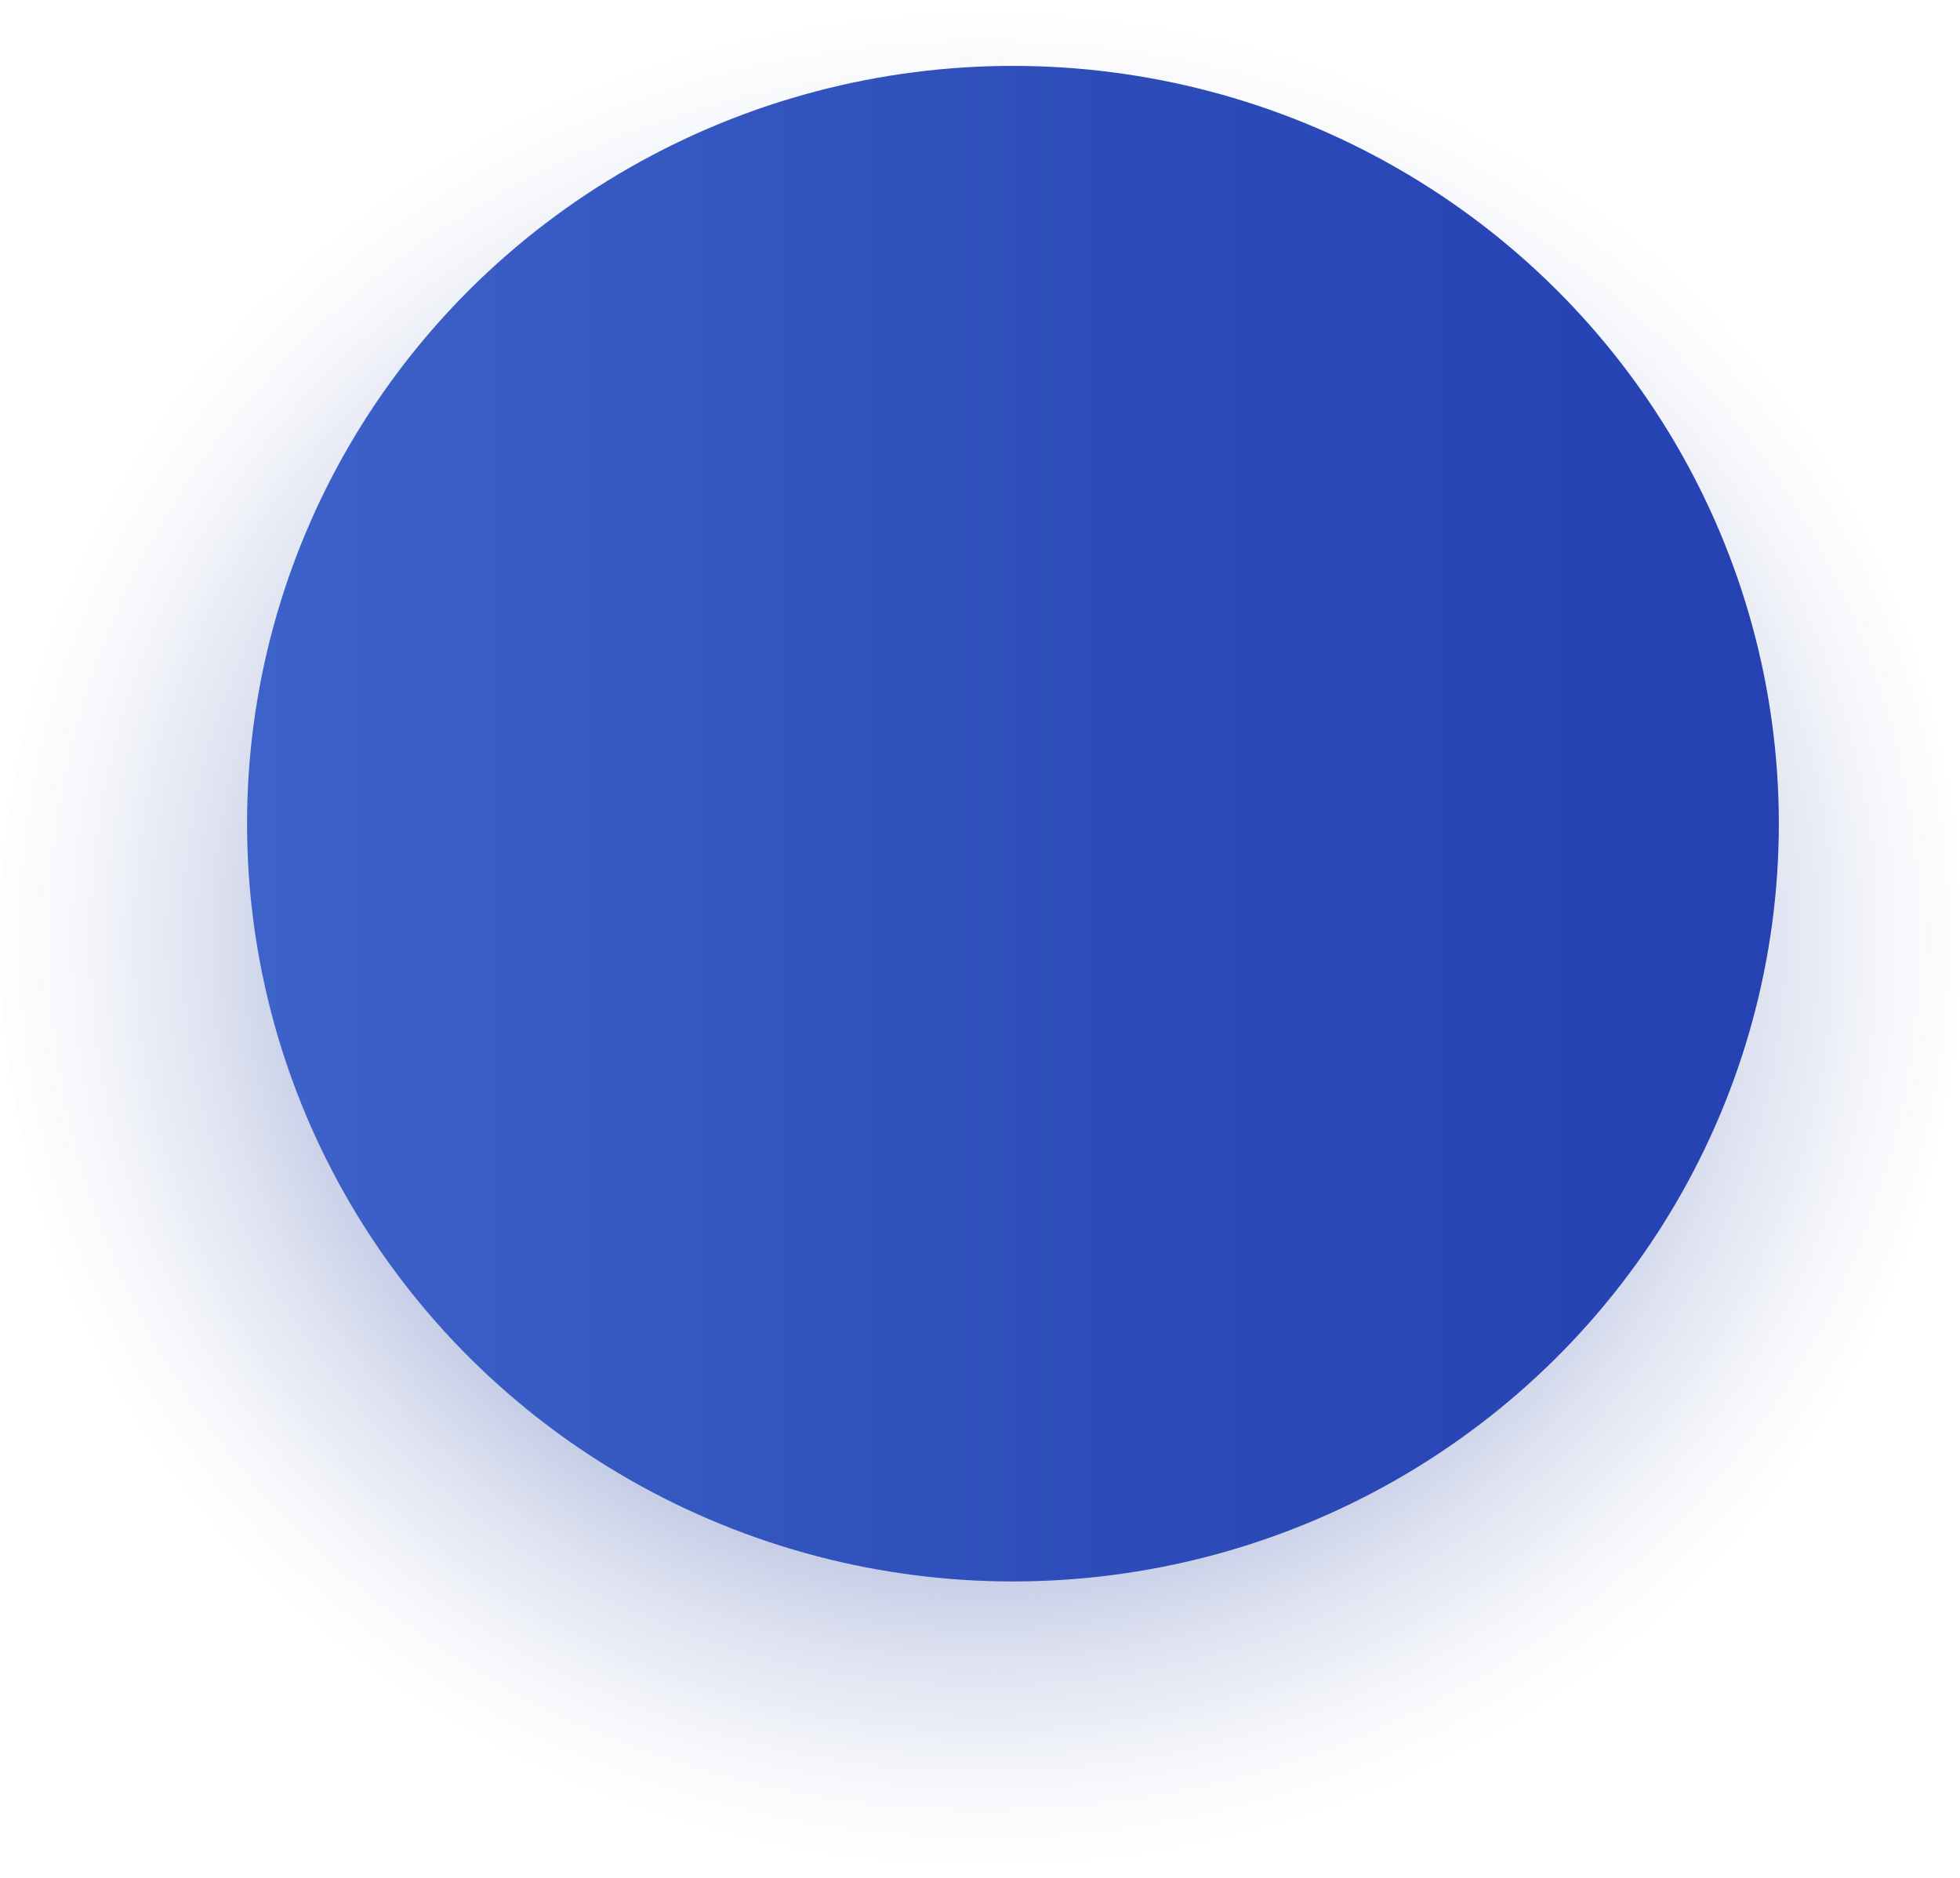 <svg xmlns="http://www.w3.org/2000/svg" xmlns:xlink="http://www.w3.org/1999/xlink" width="119" height="114" viewBox="0 0 119 114"><defs><radialGradient id="a" cx="0.5" cy="0.5" r="0.524" gradientTransform="translate(0.025 0.023) scale(0.954)" gradientUnits="objectBoundingBox"><stop offset="0" stop-color="#2541b2"/><stop offset="0.168" stop-color="#2541b1" stop-opacity="0.992"/><stop offset="0.226" stop-color="#2541b1" stop-opacity="0.961"/><stop offset="0.268" stop-color="#2440af" stop-opacity="0.882"/><stop offset="0.454" stop-color="#233fa8" stop-opacity="0.569"/><stop offset="0.626" stop-color="#223fa2" stop-opacity="0.322"/><stop offset="0.78" stop-color="#213e9e" stop-opacity="0.145"/><stop offset="0.91" stop-color="#213e9b" stop-opacity="0.039"/><stop offset="1" stop-color="#213e9b" stop-opacity="0"/></radialGradient><linearGradient id="b" y1="0.5" x2="1" y2="0.5" gradientUnits="objectBoundingBox"><stop offset="0" stop-color="#3d62c9"/><stop offset="0.566" stop-color="#2d4cb9"/><stop offset="1" stop-color="#2541b2"/></linearGradient></defs><g transform="translate(-1686 -16)"><ellipse cx="59.5" cy="57" rx="59.5" ry="57" transform="translate(1686 16)" fill="url(#a)"/><ellipse cx="46.5" cy="46" rx="46.5" ry="46" transform="translate(1701 20)" fill="url(#b)"/></g></svg>